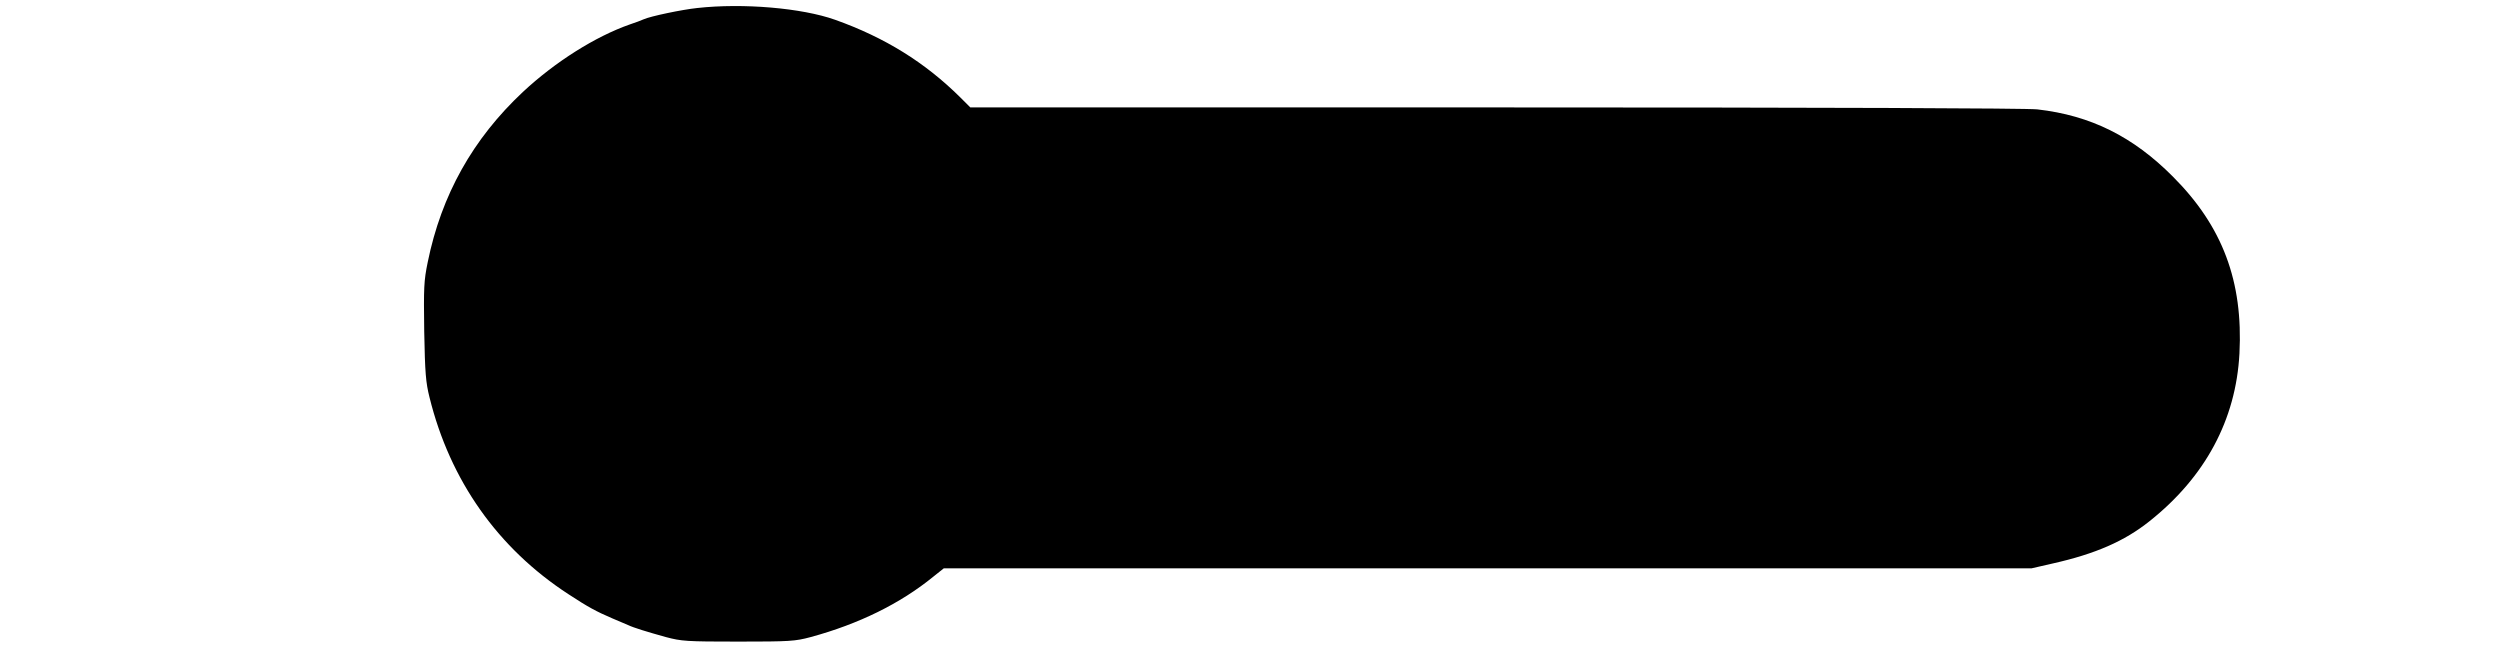  <svg version="1.0" xmlns="http://www.w3.org/2000/svg"
 width="1280pt" height="344pt" viewBox="0 0 1280 344"
 preserveAspectRatio="xMidYMid meet"><g transform="translate(0,344) scale(0.1,-0.1)"
fill="#000000" stroke="none">
<path d="M3570 3399 c-77 -8 -240 -42 -275 -58 -11 -5 -42 -17 -70 -26 -177
-62 -383 -192 -548 -346 -256 -240 -417 -527 -487 -871 -20 -97 -21 -130 -18
-355 4 -213 8 -261 27 -337 105 -426 350 -773 711 -1008 99 -65 143 -89 225
-124 33 -14 69 -29 80 -34 29 -14 98 -35 195 -62 80 -21 103 -23 370 -23 266
0 291 2 370 23 247 67 460 172 628 309 l54 43 2785 0 2784 0 109 25 c218 49
367 114 495 216 286 227 443 520 461 859 19 369 -86 651 -341 906 -204 205
-421 313 -694 344 -54 6 -1075 10 -2774 10 l-2689 0 -53 53 c-179 177 -384
305 -640 396 -169 60 -470 86 -705 60z"/>
</g>
</svg>
